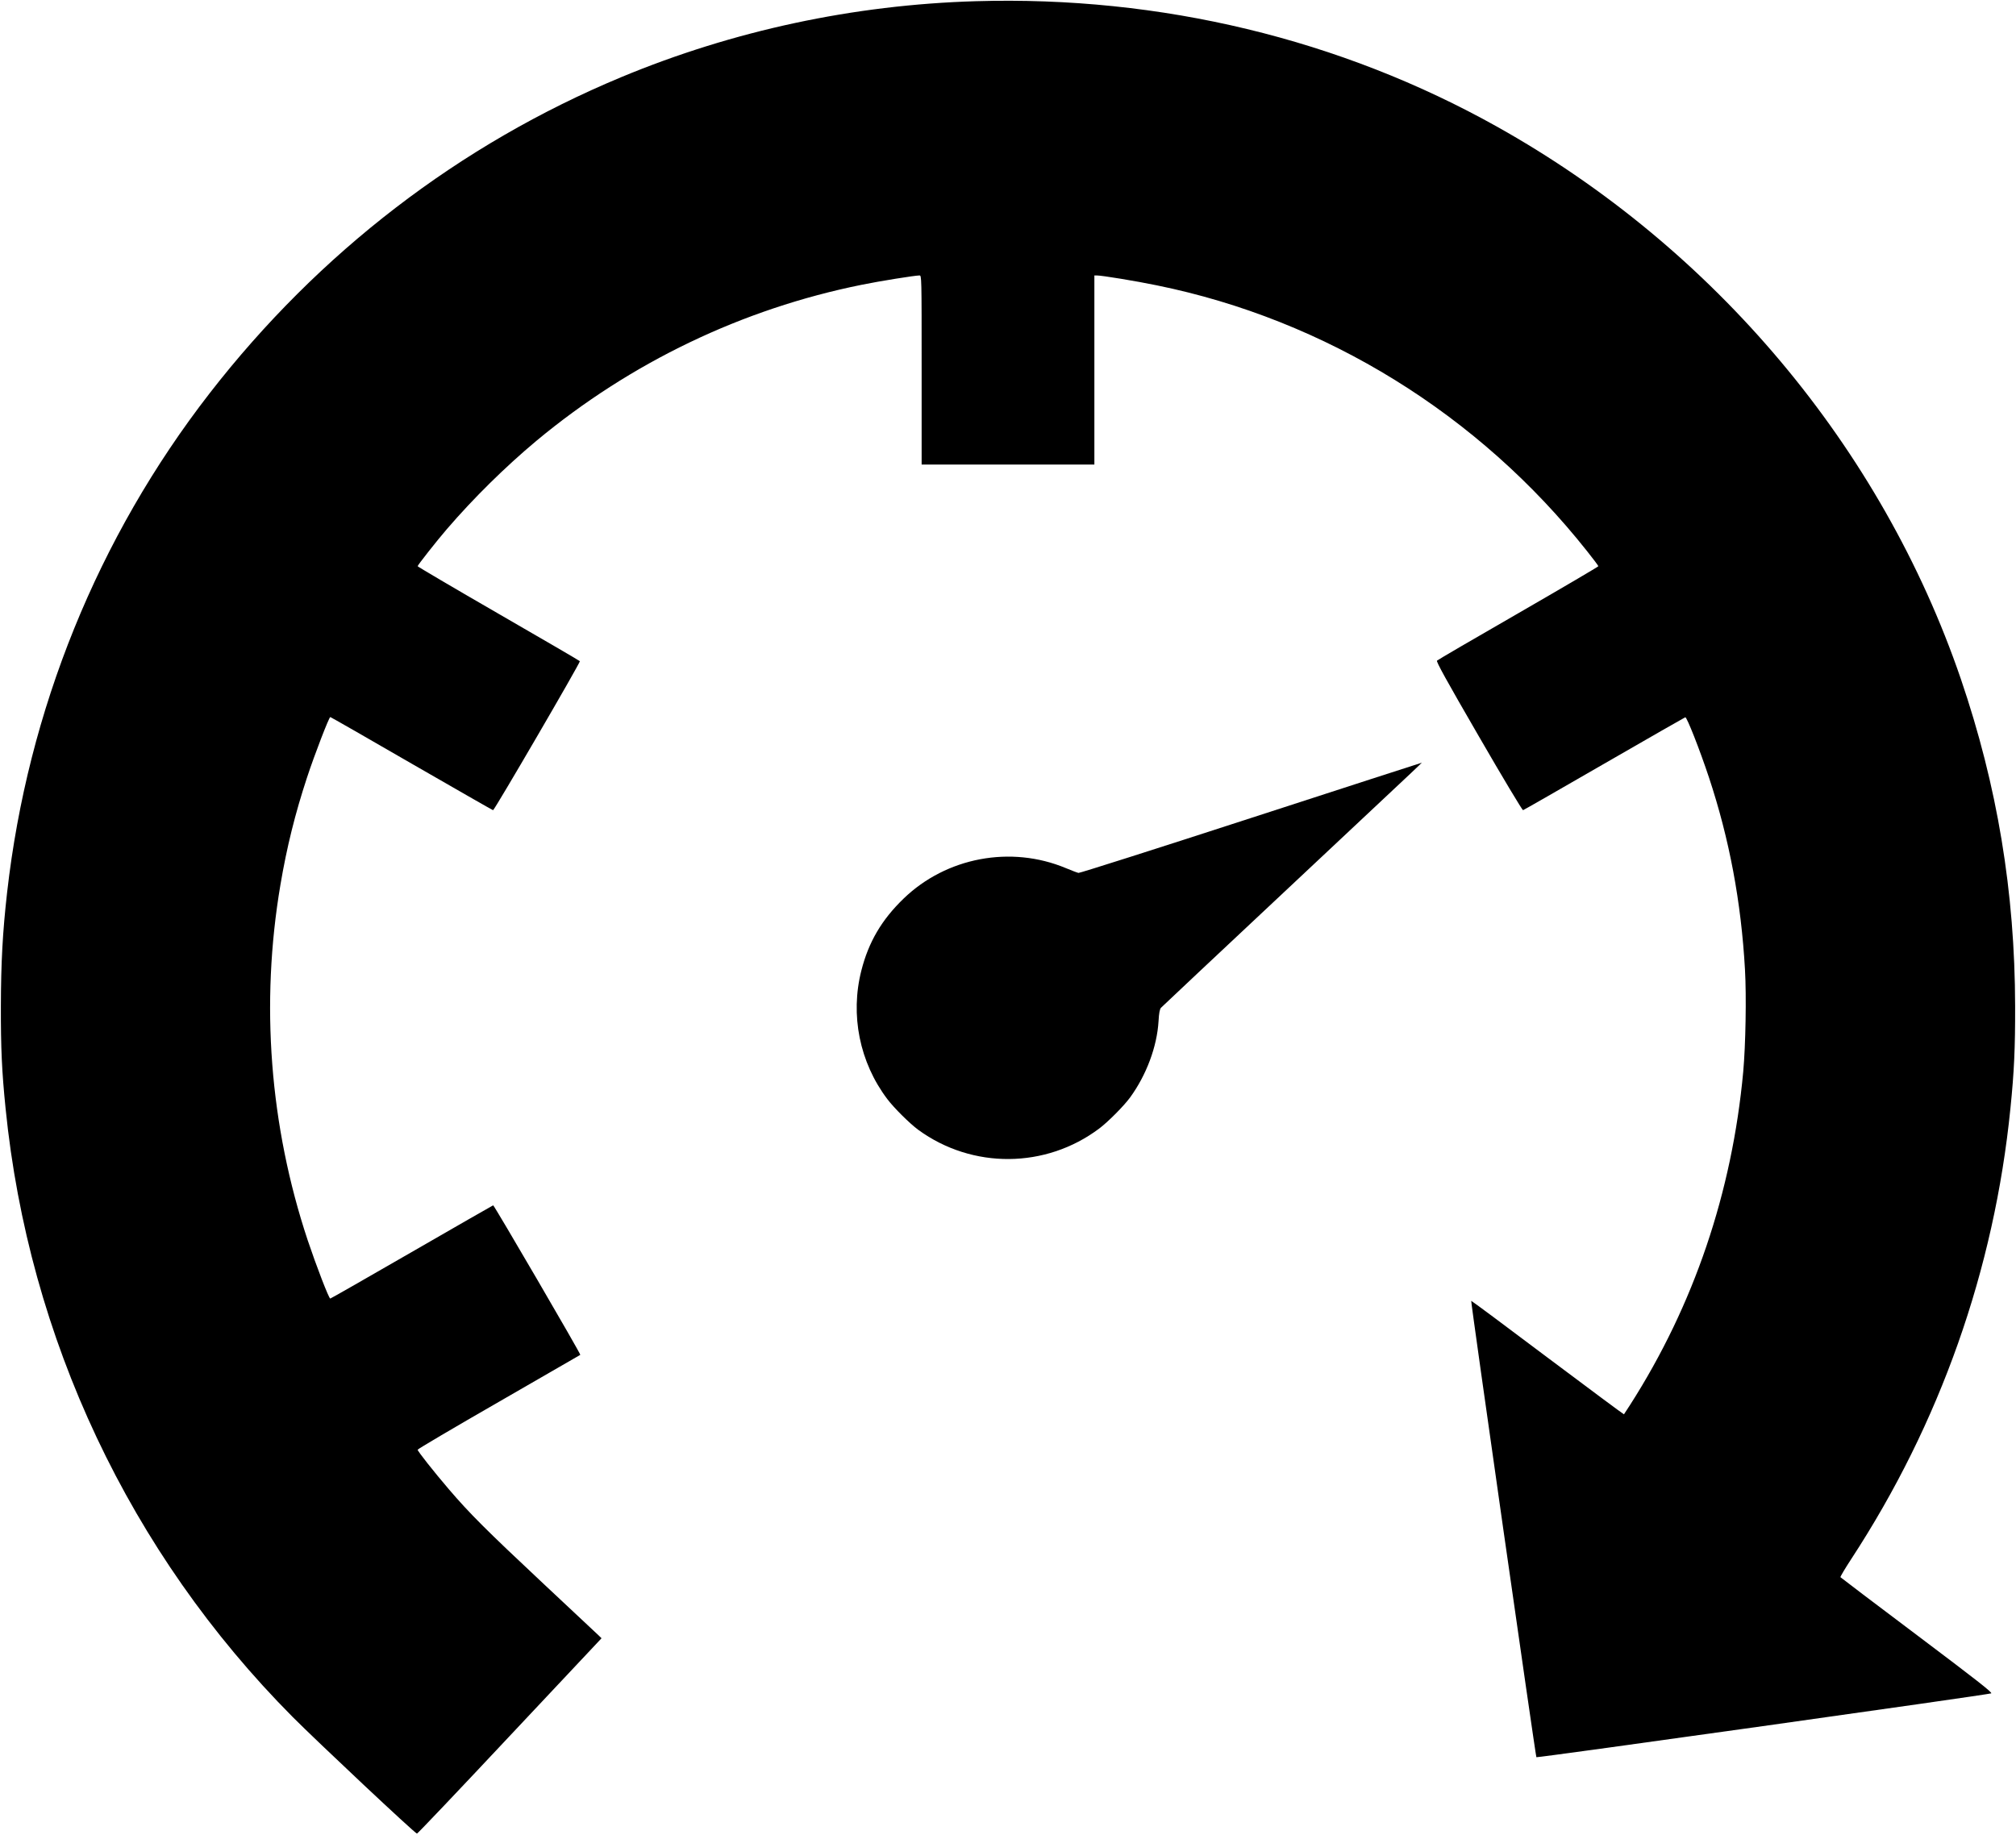 <?xml version="1.0" standalone="no"?>
<!DOCTYPE svg PUBLIC "-//W3C//DTD SVG 20010904//EN"
 "http://www.w3.org/TR/2001/REC-SVG-20010904/DTD/svg10.dtd">
<svg version="1.0" xmlns="http://www.w3.org/2000/svg"
 width="1844pt" height="1679pt" viewBox="0 0 1844 1679"
 preserveAspectRatio="xMidYMid meet">

<g transform="translate(0,1679) scale(0.1,-0.1)"
fill="#000000" stroke="none">
<path d="M8925 16779 c-1117 -33 -2219 -269 -3243 -695 -1477 -615 -2765
-1604 -3763 -2890 -1024 -1319 -1665 -2900 -1854 -4569 -41 -362 -56 -643 -57
-1040 -1 -382 9 -600 43 -935 211 -2106 1136 -4067 2624 -5566 227 -228 1122
-1069 1139 -1069 6 0 388 402 849 894 l839 893 -23 23 c-13 12 -242 227 -509
477 -523 490 -675 642 -864 863 -142 166 -286 349 -286 362 0 6 334 203 743
438 408 236 743 429 745 430 7 5 -789 1370 -797 1368 -5 -2 -341 -194 -746
-428 -405 -234 -740 -425 -744 -425 -13 0 -128 300 -207 535 -347 1045 -433
2164 -249 3250 58 344 135 653 243 981 70 213 202 554 213 554 4 0 338 -191
742 -425 405 -233 741 -426 747 -427 11 -3 800 1352 794 1363 -2 4 -337 199
-744 434 -407 235 -740 431 -740 435 0 10 179 237 268 340 245 285 535 570
817 806 864 719 1883 1208 2978 1429 161 33 485 85 527 85 20 0 20 -2 20 -865
l0 -865 790 0 790 0 0 865 0 865 23 0 c47 0 358 -51 546 -90 1546 -314 2948
-1181 3939 -2434 56 -70 102 -132 102 -136 0 -4 -330 -198 -732 -430 -403
-232 -738 -427 -744 -434 -9 -8 87 -182 382 -691 216 -374 399 -679 405 -677
6 1 340 193 742 425 402 232 736 423 742 425 14 4 132 -296 216 -549 187 -564
295 -1138 330 -1759 14 -245 6 -691 -16 -935 -102 -1104 -451 -2134 -1033
-3045 -30 -47 -56 -87 -58 -89 -2 -2 -316 232 -699 519 -382 288 -696 521
-698 519 -6 -7 589 -4168 596 -4175 7 -8 4128 571 4160 584 15 6 -131 120
-678 532 -383 288 -698 527 -701 531 -2 4 42 79 99 166 812 1242 1308 2647
1456 4123 34 334 44 552 43 935 -2 1046 -163 2016 -497 2995 -724 2116 -2253
3938 -4240 5050 -1434 803 -3079 1199 -4770 1149z"/>
<path d="M11435 9304 c-852 -277 -1559 -502 -1570 -500 -11 2 -63 22 -116 44
-503 210 -1093 99 -1484 -279 -200 -193 -320 -397 -386 -657 -104 -407 -17
-841 237 -1177 61 -81 205 -224 284 -282 494 -360 1166 -355 1655 13 81 61
224 205 282 284 149 205 246 464 260 698 4 74 11 109 22 122 9 10 538 507
1176 1105 1350 1266 1212 1135 1200 1134 -6 -1 -707 -228 -1560 -505z"/>
</g>
</svg>
